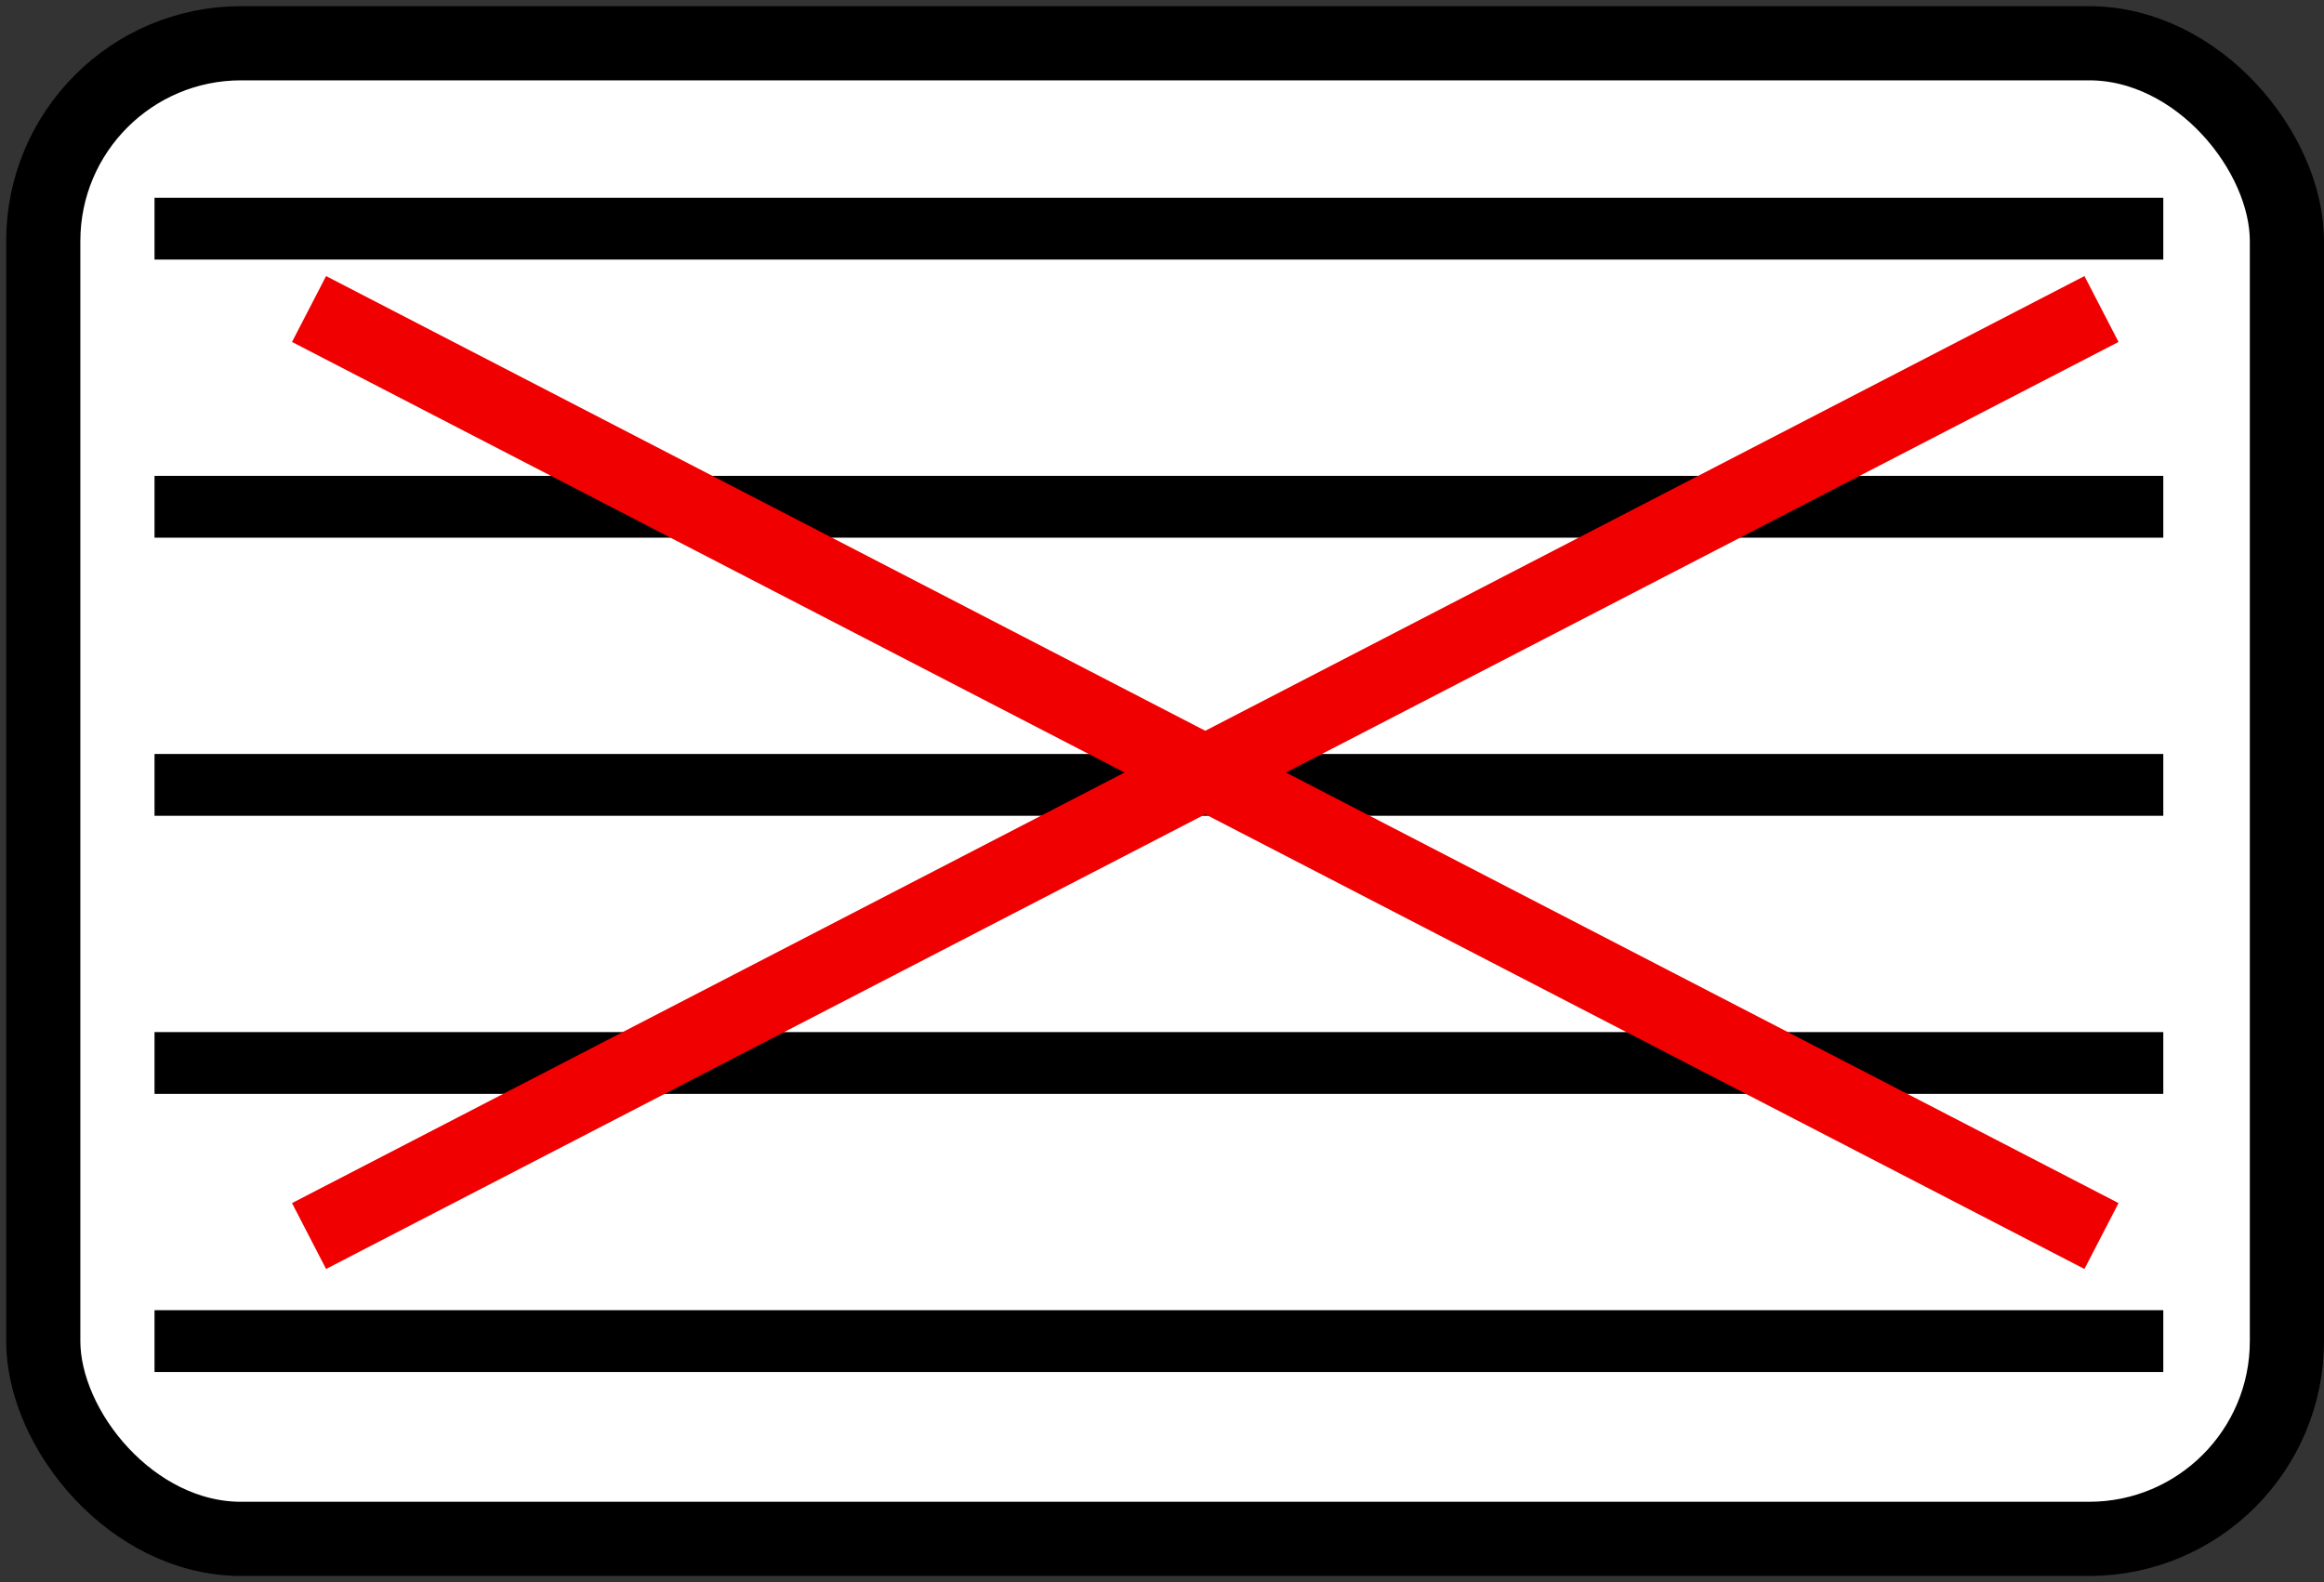 <?xml version="1.0" encoding="UTF-8" standalone="no"?>
<!-- Created with Inkscape (http://www.inkscape.org/) -->

<svg
   xmlns:dc="http://purl.org/dc/elements/1.1/"
   xmlns:cc="http://creativecommons.org/ns#"
   xmlns:rdf="http://www.w3.org/1999/02/22-rdf-syntax-ns#"
   xmlns:svg="http://www.w3.org/2000/svg"
   xmlns="http://www.w3.org/2000/svg"
   xmlns:sodipodi="http://sodipodi.sourceforge.net/DTD/sodipodi-0.dtd"
   xmlns:inkscape="http://www.inkscape.org/namespaces/inkscape"
   version="1.0"
   width="376"
   height="256"
   id="svg2"
   inkscape:version="0.48.4 r9939"
   sodipodi:docname="Timetable not available.svg">
  <rect width="100%" height="100%" fill="#333333" stroke="none"/>
  <sodipodi:namedview
     pagecolor="#ffffff"
     bordercolor="#666666"
     borderopacity="1"
     objecttolerance="10"
     gridtolerance="10"
     guidetolerance="10"
     inkscape:pageopacity="0"
     inkscape:pageshadow="2"
     inkscape:window-width="854"
     inkscape:window-height="703"
     id="namedview3097"
     showgrid="false"
     inkscape:zoom="0.921875"
     inkscape:cx="188"
     inkscape:cy="128"
     inkscape:window-x="280"
     inkscape:window-y="655"
     inkscape:window-maximized="0"
     inkscape:current-layer="svg2" />
  <title
     id="title4">&quot;Timetable not available&quot; icon</title>
  <defs
     id="defs38" />
  <g
     id="g8">
    <rect
       width="363"
       height="242"
       ry="32"
       x="7"
       y="7"
       id="rect10"
       style="fill:#ffffff;stroke:none" />
    <g
       id="lines">
      <path
         d="m 25,217 325,0 0,0"
         id="path3015-1-48"
         style="fill:none;stroke:#000000;stroke-width:10px;stroke-linecap:butt;stroke-linejoin:miter;stroke-opacity:1" />
      <path
         d="m 25,172 325,0 0,0"
         id="path3015-1-4"
         style="fill:none;stroke:#000000;stroke-width:10px;stroke-linecap:butt;stroke-linejoin:miter;stroke-opacity:1" />
      <path
         d="m 25,127 325,0 0,0"
         id="path3015-1-7"
         style="fill:none;stroke:#000000;stroke-width:10px;stroke-linecap:butt;stroke-linejoin:miter;stroke-opacity:1" />
      <path
         d="m 25,82 325,0 0,0"
         id="path3015-1"
         style="fill:none;stroke:#000000;stroke-width:10px;stroke-linecap:butt;stroke-linejoin:miter;stroke-opacity:1" />
      <path
         d="m 25,37 325,0 0,0"
         id="path3015"
         style="fill:none;stroke:#000000;stroke-width:10px;stroke-linecap:butt;stroke-linejoin:miter;stroke-opacity:1" />
    </g>
    <g
       id="cross">
      <path
         d="M 50,200 340,50"
         id="path3109-2"
         style="fill:none;stroke:#f00000;stroke-width:12px;stroke-linecap:butt;stroke-linejoin:miter;stroke-opacity:1" />
      <path
         d="M 50,50 340,200"
         id="path3109"
         style="fill:none;stroke:#f00000;stroke-width:12px;stroke-linecap:butt;stroke-linejoin:miter;stroke-opacity:1" />
    </g>
    <rect
       width="363"
       height="242"
       ry="32"
       x="7"
       y="7"
       id="rect34"
       style="fill:none;stroke:#000000;stroke-width:12" />
  </g>
</svg>
